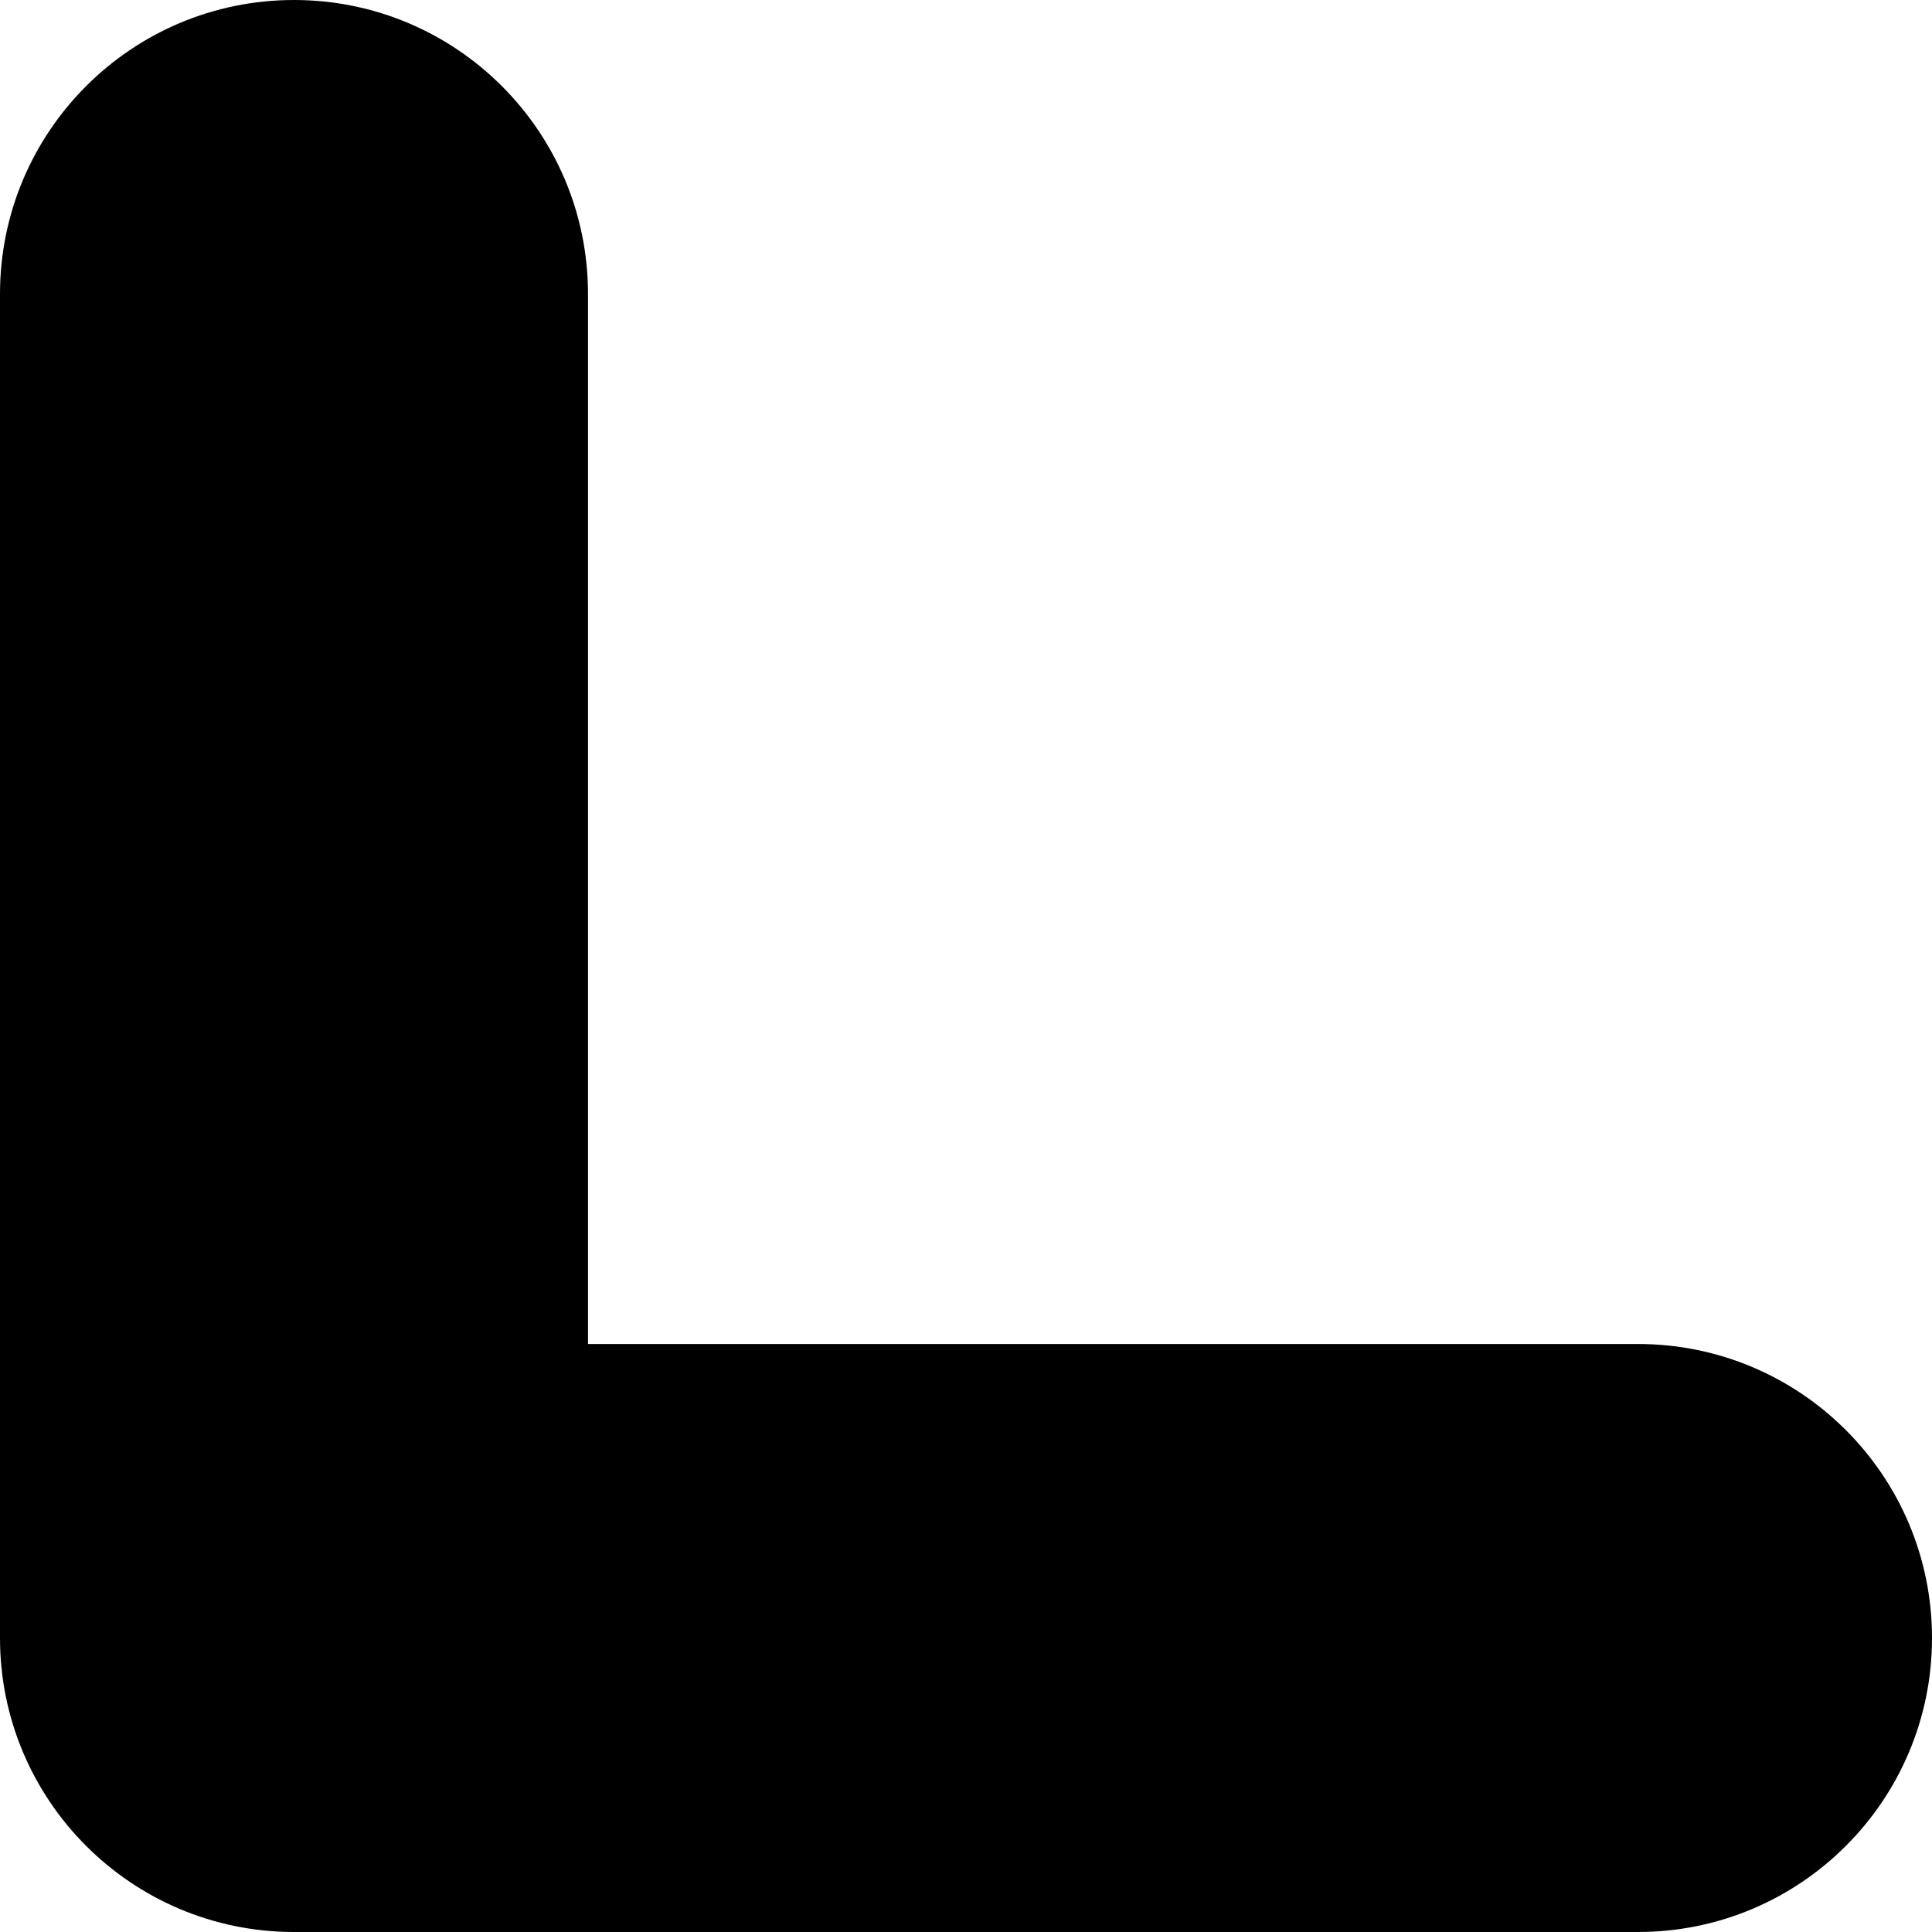 <?xml version="1.0" encoding="utf-8"?>
<svg xmlns="http://www.w3.org/2000/svg" fill="none" height="100%" overflow="visible" preserveAspectRatio="none" style="display: block;" viewBox="0 0 23 23" width="100%">
<path d="M0 3.5C0 1.567 1.567 0 3.5 0C5.433 0 7 1.567 7 3.5V16H19.5C21.433 16 23 17.567 23 19.5C23 21.433 21.433 23 19.5 23H3.5C1.567 23 0 21.433 0 19.5V3.5Z" fill="black" id="Rectangle 1420 (Stroke)"/>
</svg>